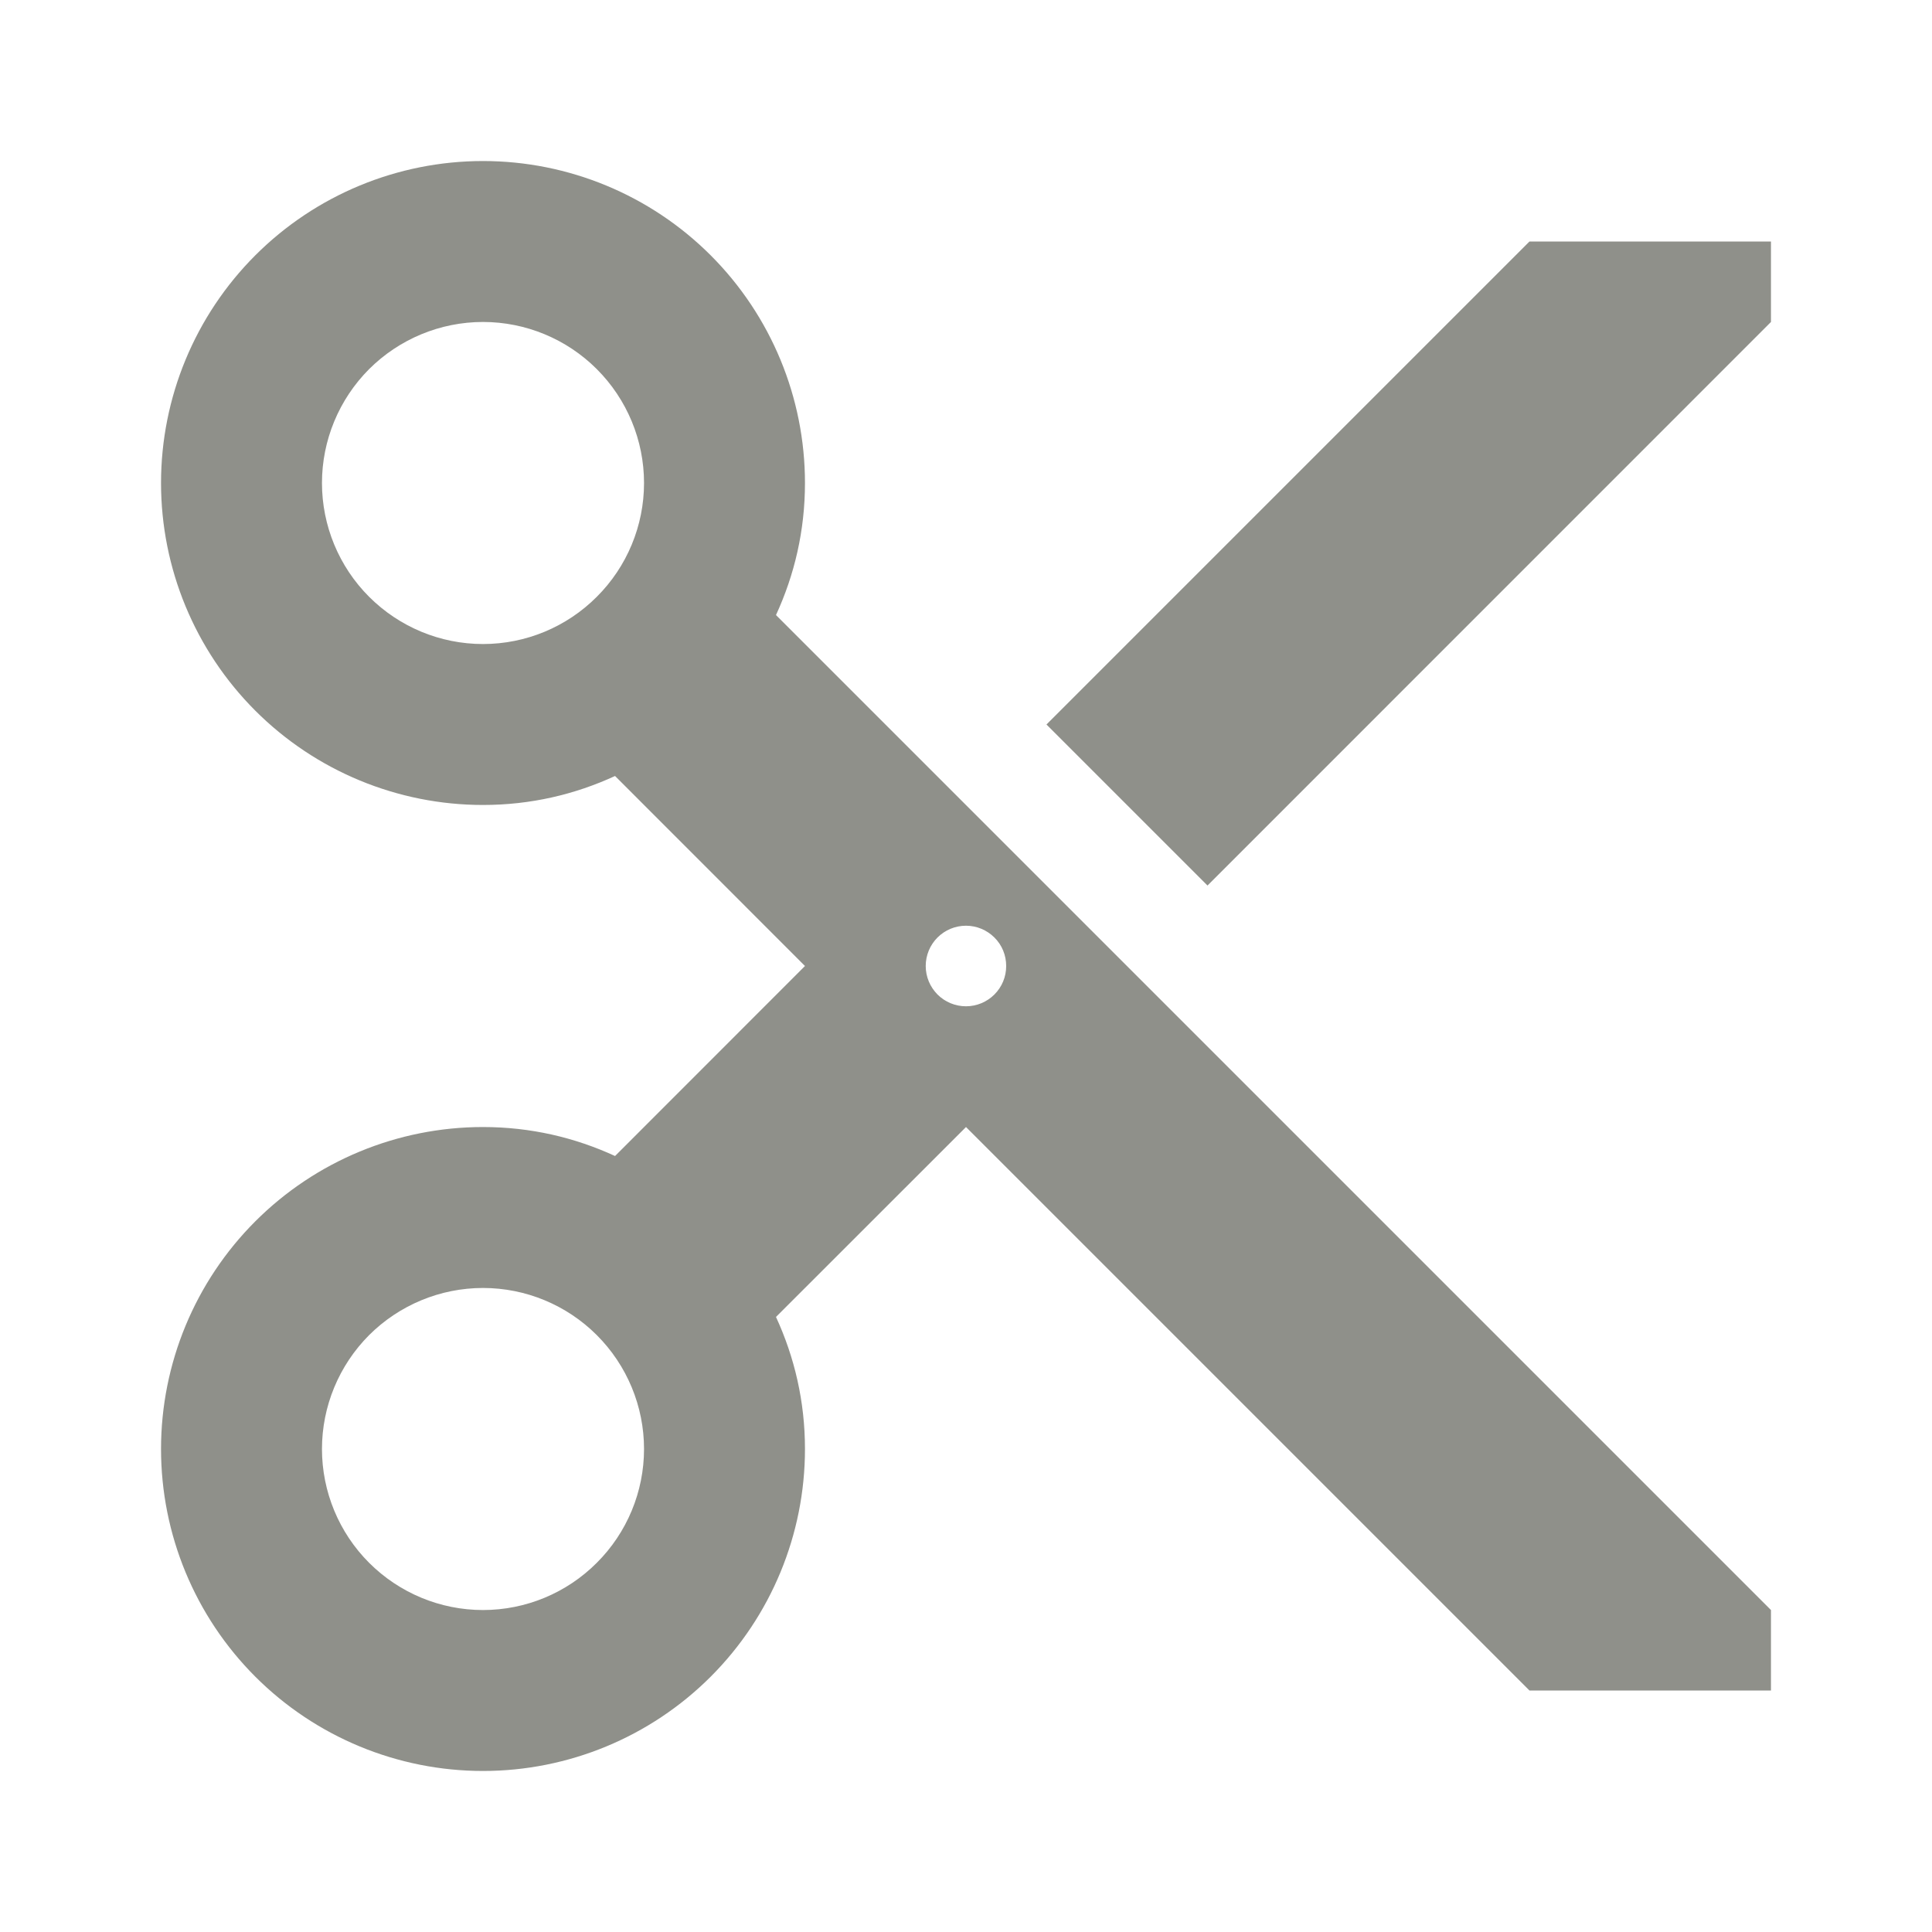 <svg xmlns="http://www.w3.org/2000/svg" width="20" height="20" viewBox="0 0 20 20" fill="none">
    <path d="M15.833 2.5L10.833 7.5L12.5 9.167L18.333 3.333V2.5H15.833ZM10 10.417C9.889 10.417 9.783 10.373 9.705 10.295C9.627 10.216 9.583 10.111 9.583 10C9.583 9.889 9.627 9.783 9.705 9.705C9.783 9.627 9.889 9.583 10 9.583C10.11 9.583 10.216 9.627 10.294 9.705C10.373 9.783 10.416 9.889 10.416 10C10.416 10.111 10.373 10.216 10.294 10.295C10.216 10.373 10.11 10.417 10 10.417ZM5 16.667C4.558 16.667 4.134 16.491 3.821 16.178C3.509 15.866 3.333 15.442 3.333 15C3.333 14.558 3.509 14.134 3.821 13.821C4.134 13.509 4.558 13.333 5 13.333C5.442 13.333 5.866 13.509 6.178 13.821C6.491 14.134 6.667 14.558 6.667 15C6.667 15.442 6.491 15.866 6.178 16.178C5.866 16.491 5.442 16.667 5 16.667ZM5 6.667C4.558 6.667 4.134 6.491 3.821 6.178C3.509 5.866 3.333 5.442 3.333 5C3.333 4.558 3.509 4.134 3.821 3.821C4.134 3.509 4.558 3.333 5 3.333C5.442 3.333 5.866 3.509 6.178 3.821C6.491 4.134 6.667 4.558 6.667 5C6.667 5.442 6.491 5.866 6.178 6.178C5.866 6.491 5.442 6.667 5 6.667ZM8.033 6.367C8.225 5.95 8.333 5.492 8.333 5C8.333 4.116 7.982 3.268 7.357 2.643C6.732 2.018 5.884 1.667 5 1.667C4.116 1.667 3.268 2.018 2.643 2.643C2.018 3.268 1.667 4.116 1.667 5C1.667 5.884 2.018 6.732 2.643 7.357C3.268 7.982 4.116 8.333 5 8.333C5.492 8.333 5.95 8.225 6.367 8.033L8.333 10L6.367 11.967C5.95 11.775 5.492 11.667 5 11.667C4.116 11.667 3.268 12.018 2.643 12.643C2.018 13.268 1.667 14.116 1.667 15C1.667 15.884 2.018 16.732 2.643 17.357C3.268 17.982 4.116 18.333 5 18.333C5.884 18.333 6.732 17.982 7.357 17.357C7.982 16.732 8.333 15.884 8.333 15C8.333 14.508 8.225 14.05 8.033 13.633L10 11.667L15.833 17.5H18.333V16.667L8.033 6.367Z" fill="#8F908A"/>
</svg>